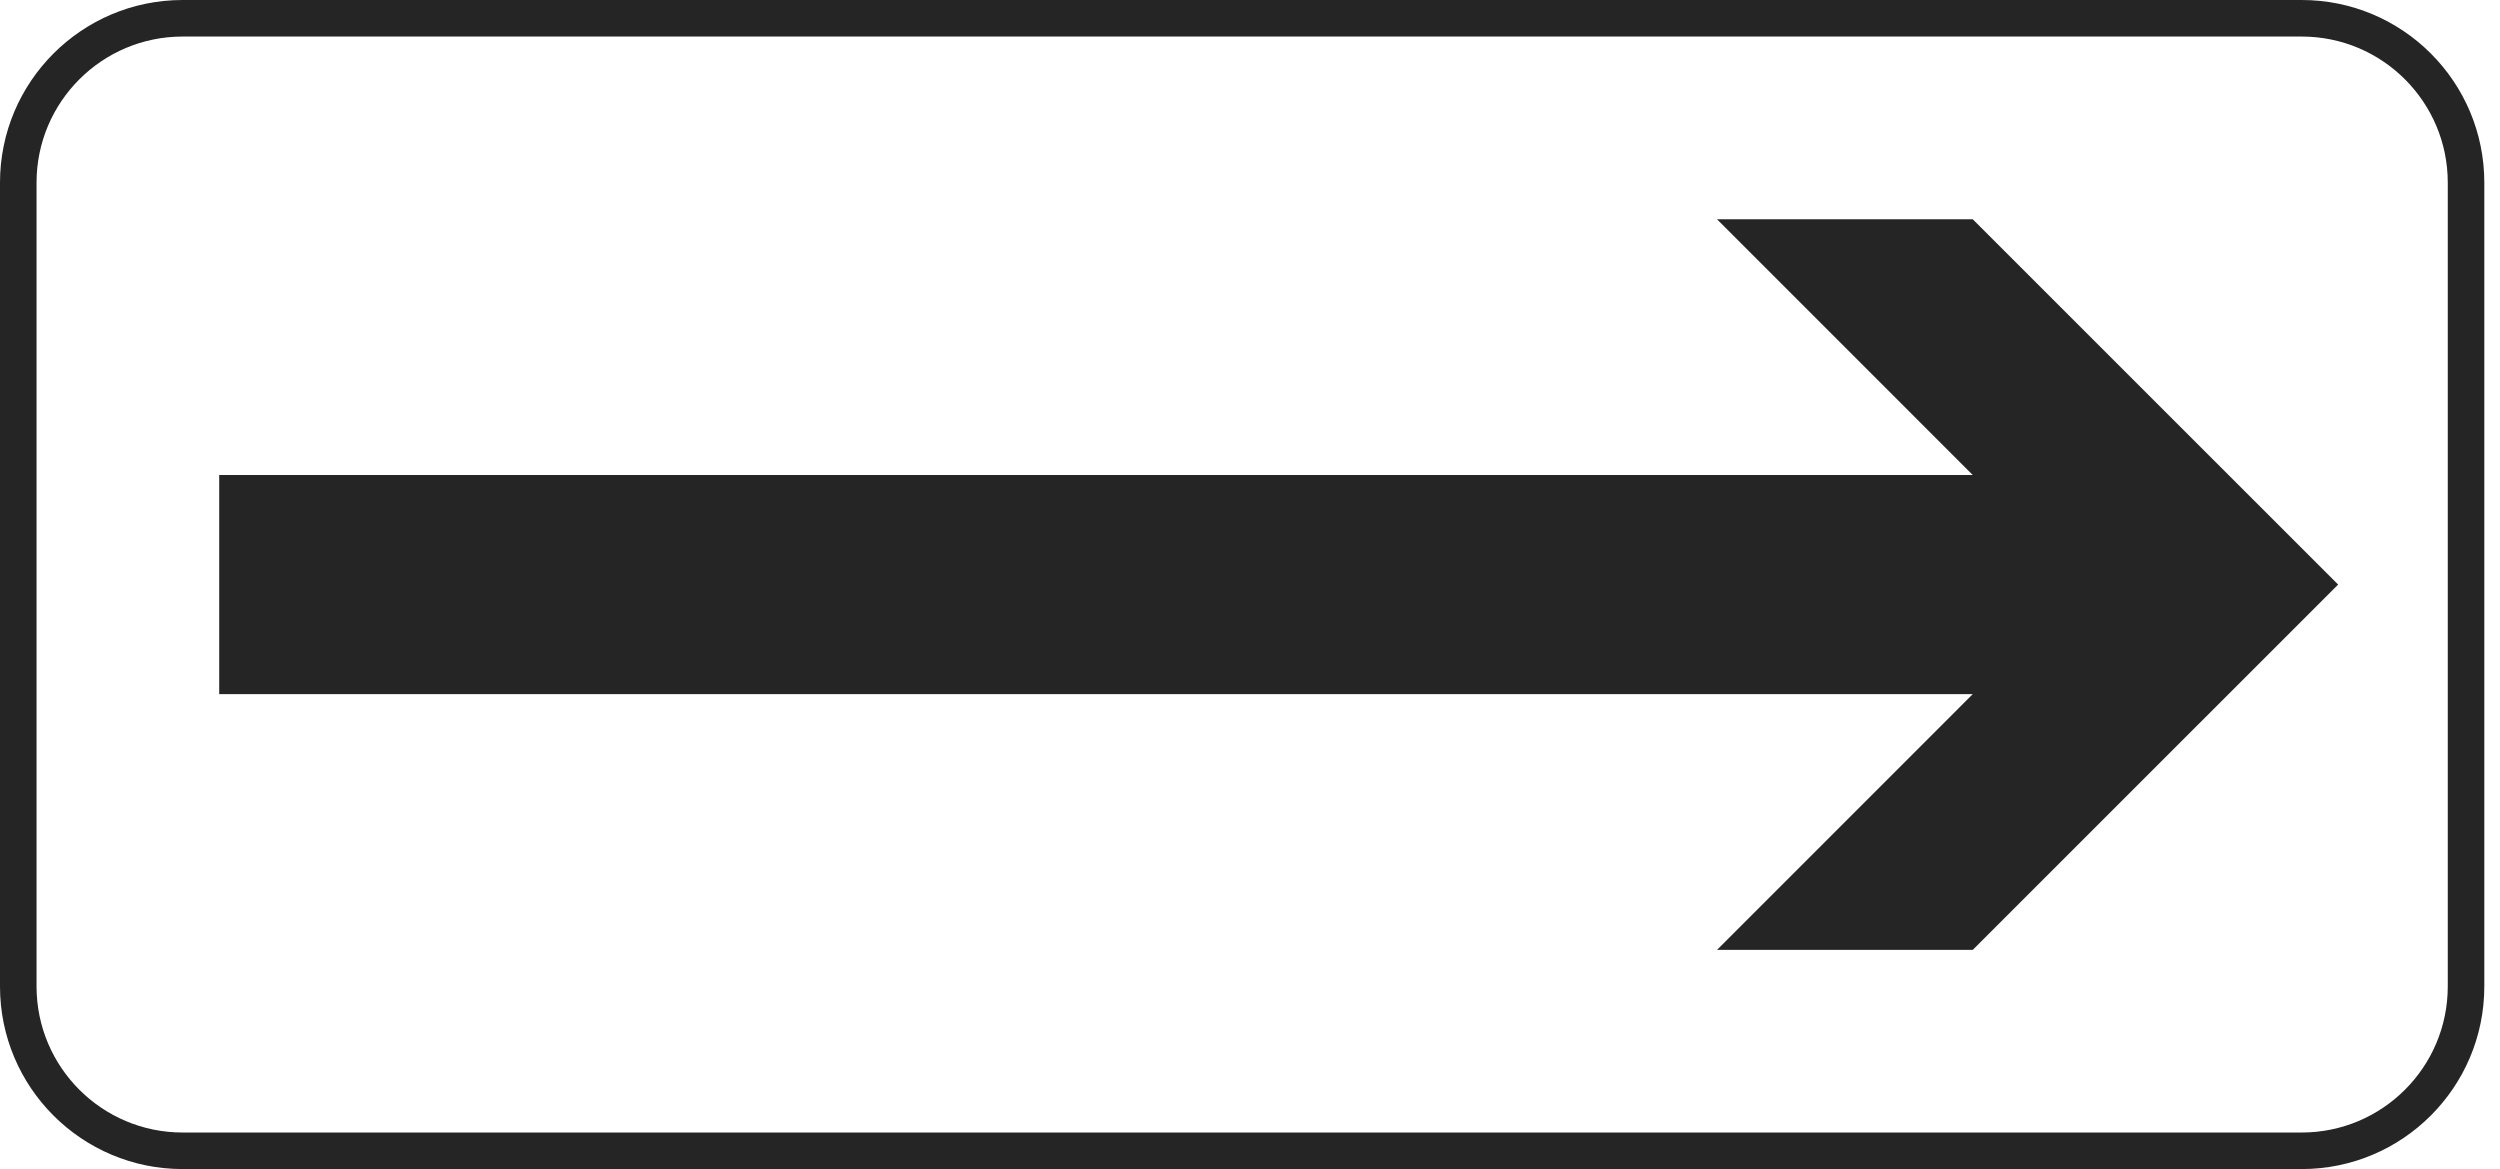 <?xml version="1.0" encoding="UTF-8"?> <svg xmlns="http://www.w3.org/2000/svg" width="139" height="65" viewBox="0 0 139 65" fill="none"><path fill-rule="evenodd" clip-rule="evenodd" d="M127.973 2.032H10.155C5.669 2.032 2.032 5.669 2.032 10.155V54.845C2.032 59.331 5.669 62.968 10.155 62.968H127.973C132.459 62.968 136.096 59.331 136.096 54.845V10.155C136.096 5.669 132.459 2.032 127.973 2.032ZM10.155 0C4.549 0 0 4.549 0 10.155V54.845C0 60.456 4.549 65 10.155 65H127.973C133.579 65 138.128 60.451 138.128 54.845V10.155C138.128 4.544 133.579 0 127.973 0H10.155Z" fill="#252525"></path><path d="M12.188 38.593H109.685L95.466 52.813H109.685L130 32.502L109.685 12.192H95.466L109.685 26.411H12.188V38.598V38.593Z" fill="#252525"></path></svg> 